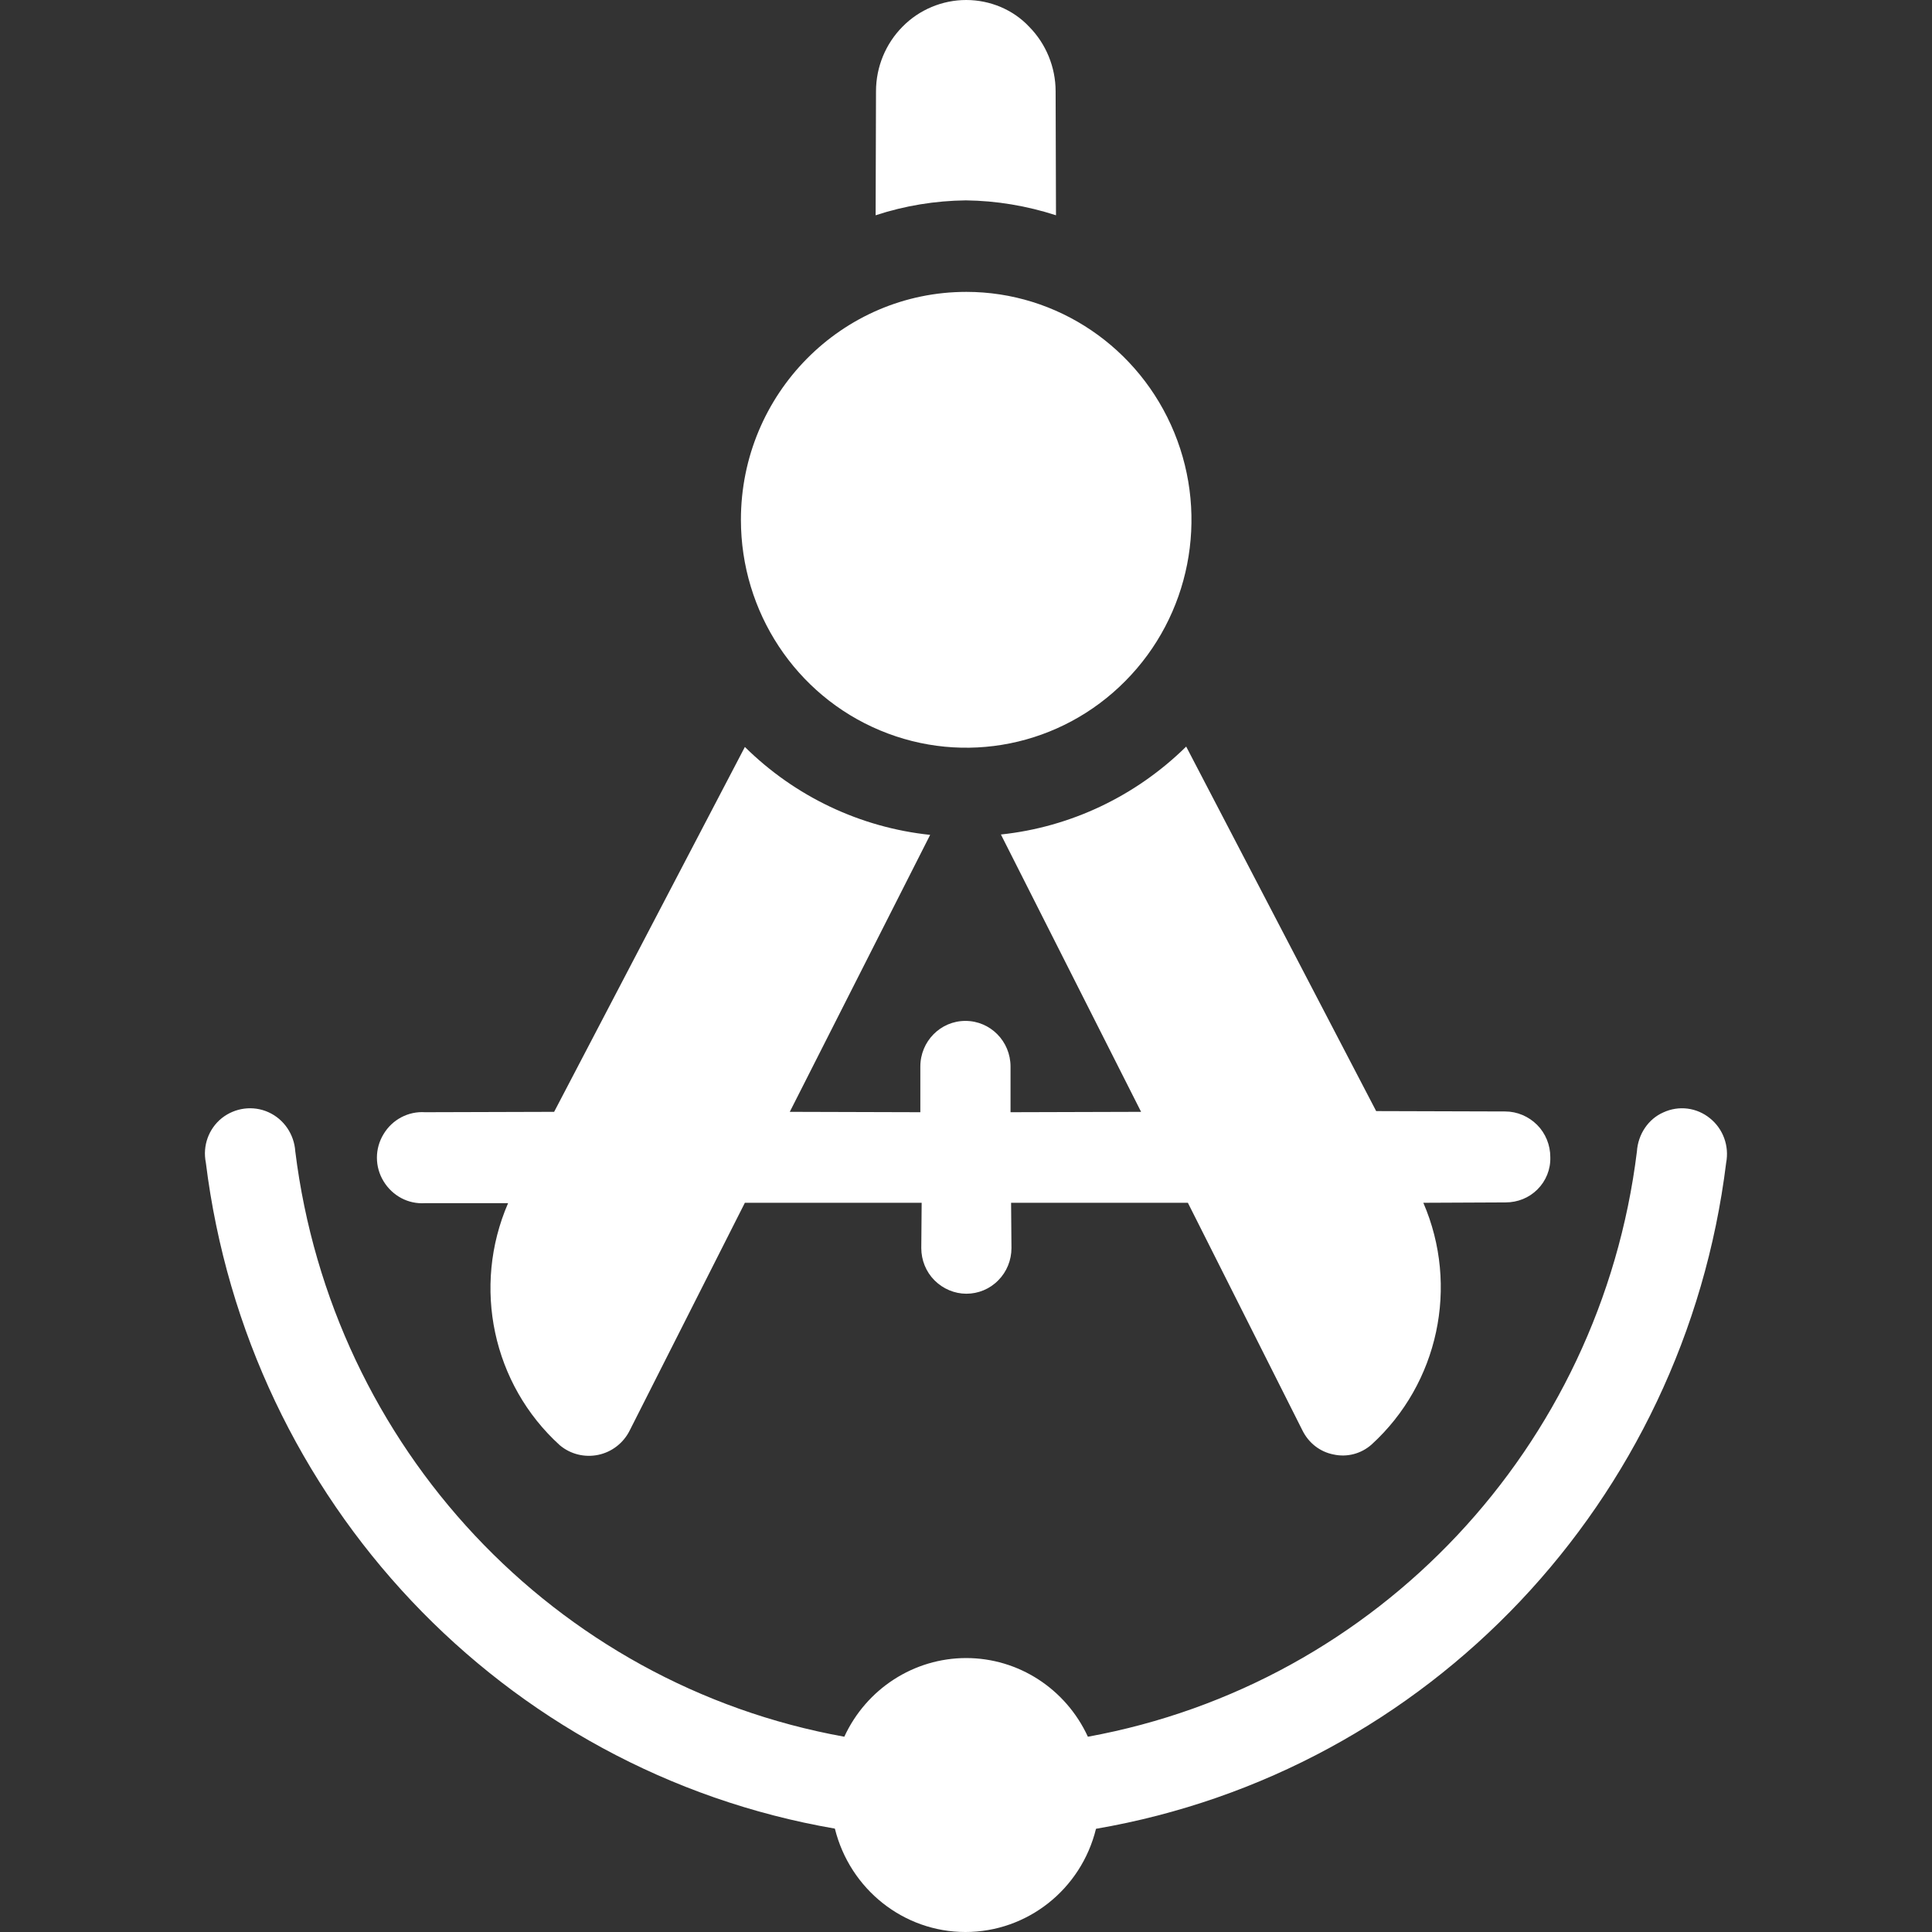<?xml version="1.0" encoding="utf-8"?>
<!-- Generator: Adobe Illustrator 24.0.0, SVG Export Plug-In . SVG Version: 6.00 Build 0)  -->
<svg version="1.1" xmlns="http://www.w3.org/2000/svg" xmlns:xlink="http://www.w3.org/1999/xlink" x="0px" y="0px" width="1024px"
	 height="1024px" viewBox="0 0 1024 1024" style="enable-background:new 0 0 1024 1024;" xml:space="preserve">
<rect x="0" y="0" width="1024" height="1024" fill="#333333" stroke="none"/>
<style type="text/css">
	.st0{display:none;}
	.st1{fill:#fff;}
</style>
<g id="图层_1" class="st0">
</g>
<g id="图层_2" class="st1">
	<g>
		<path d="M512.1,0c-12.6,0-24.9,5.1-33.8,14.2c-8.9,9-14,21.3-14,34.2l-0.2,65.7c15.5-5.1,31.6-7.7,47.8-7.9
			c16.3,0.2,32.3,2.9,47.8,7.9l-0.2-65.7c0-12.8-5.1-25.2-14-34.2C537,5.1,524.7,0,512.1,0L512.1,0z M269.3,637.7
			c-19.2,44.3-8.2,96,27.4,128.3c5.7,4.8,13.2,6.6,20.4,5.1c7.2-1.5,13.4-6.3,16.7-13l61-120.6h93.7l-0.2,24c0,6.4,2.5,12.6,7,17.1
			c4.5,4.5,10.6,7.1,16.9,7.1c6.3,0,12.4-2.5,16.9-7.1c4.5-4.5,7-10.7,7-17.1l-0.2-24h93.7l60.7,120.6c3.3,6.7,9.3,11.4,16.5,12.8
			c7.2,1.6,14.7-0.4,20.2-5.3c35.4-32.3,46.5-83.9,27.4-128.1l43.6-0.2c6.4,0,12.4-2.4,16.9-6.9c4.5-4.5,7-10.6,6.8-17.1
			c0-6.4-2.5-12.6-7-17.1c-4.5-4.5-10.6-7.1-16.9-7.1l-68.4-0.2L628.7,395.7c-26.6,26.2-61.2,42.7-98.2,46.6l74.3,147l-69.2,0.2
			v-24.2c0-13.4-10.7-24.2-23.9-24.2c-13.2,0-23.9,10.8-23.9,24.2v24.2l-69.2-0.2L493,442.5c-37-3.9-71.6-20.3-98.2-46.6
			L293.7,589.3l-68.4,0.2c-8.9-0.6-17.4,3.9-22,11.6c-4.7,7.7-4.7,17.3,0,25c4.7,7.7,13,12.2,22,11.6L269.3,637.7L269.3,637.7z
			 M269.3,637.7"/>
		<path d="M511.7,1024c32.7,0,61.3-22.5,69.2-54.7c176.3-30.3,311.9-173.7,334-353c1.7-8.9-1.6-18-8.6-23.6
			c-7-5.7-16.5-6.9-24.7-3.1c-8,3.5-13.4,11.6-14,20.7l0,0C848.3,767,730.2,892.5,576.6,920.5c-11.7-25.4-36.8-41.7-64.5-41.7
			c-27.7,0-52.9,16.3-64.6,41.7C293.8,892.8,175.9,767,156.5,610.2c-0.6-9-6-17-14.2-20.7c-8.2-3.7-17.7-2.4-24.7,3.1
			c-7,5.6-10.3,14.7-8.5,23.6c22.2,179.3,157.5,322.7,333.4,353C450.5,1001.4,479,1024,511.7,1024"/>
		<path d="M392.7,275.5c0,48.8,29,92.9,73.7,111.6c44.6,18.7,95.9,8.4,130.1-26.2c34.2-34.5,44.4-86.5,25.9-131.6
			c-18.5-45.1-62-74.6-110.2-74.6C446.2,154.7,392.7,208.8,392.7,275.5L392.7,275.5z"/>
		<path d="M583.6,275.3c-0.4,39.7-32.5,72-71.7,71.8c-39.3-0.2-71.2-32.5-71.4-72.2c-0.2-39.7,31.7-72.2,71-72.6
			c19.1-0.2,37.6,7.4,51.1,21.1C576.3,237.1,583.8,255.8,583.6,275.3L583.6,275.3z"/>
		<path d="M583.6,275.3"/>
		<path d="M483.1,304.2c7.7,7.8,18.2,12.3,29.1,12.3s21.4-4.4,29.1-12.3c7.7-7.8,12.1-18.4,12.1-29.4c0-11-4.4-21.6-12.1-29.4
			c-7.7-7.8-18.1-12.2-29.1-12.2s-21.4,4.4-29.1,12.2C467,261.5,467,287.9,483.1,304.2L483.1,304.2z M483.1,304.2"/>
	</g>
</g>
</svg>
